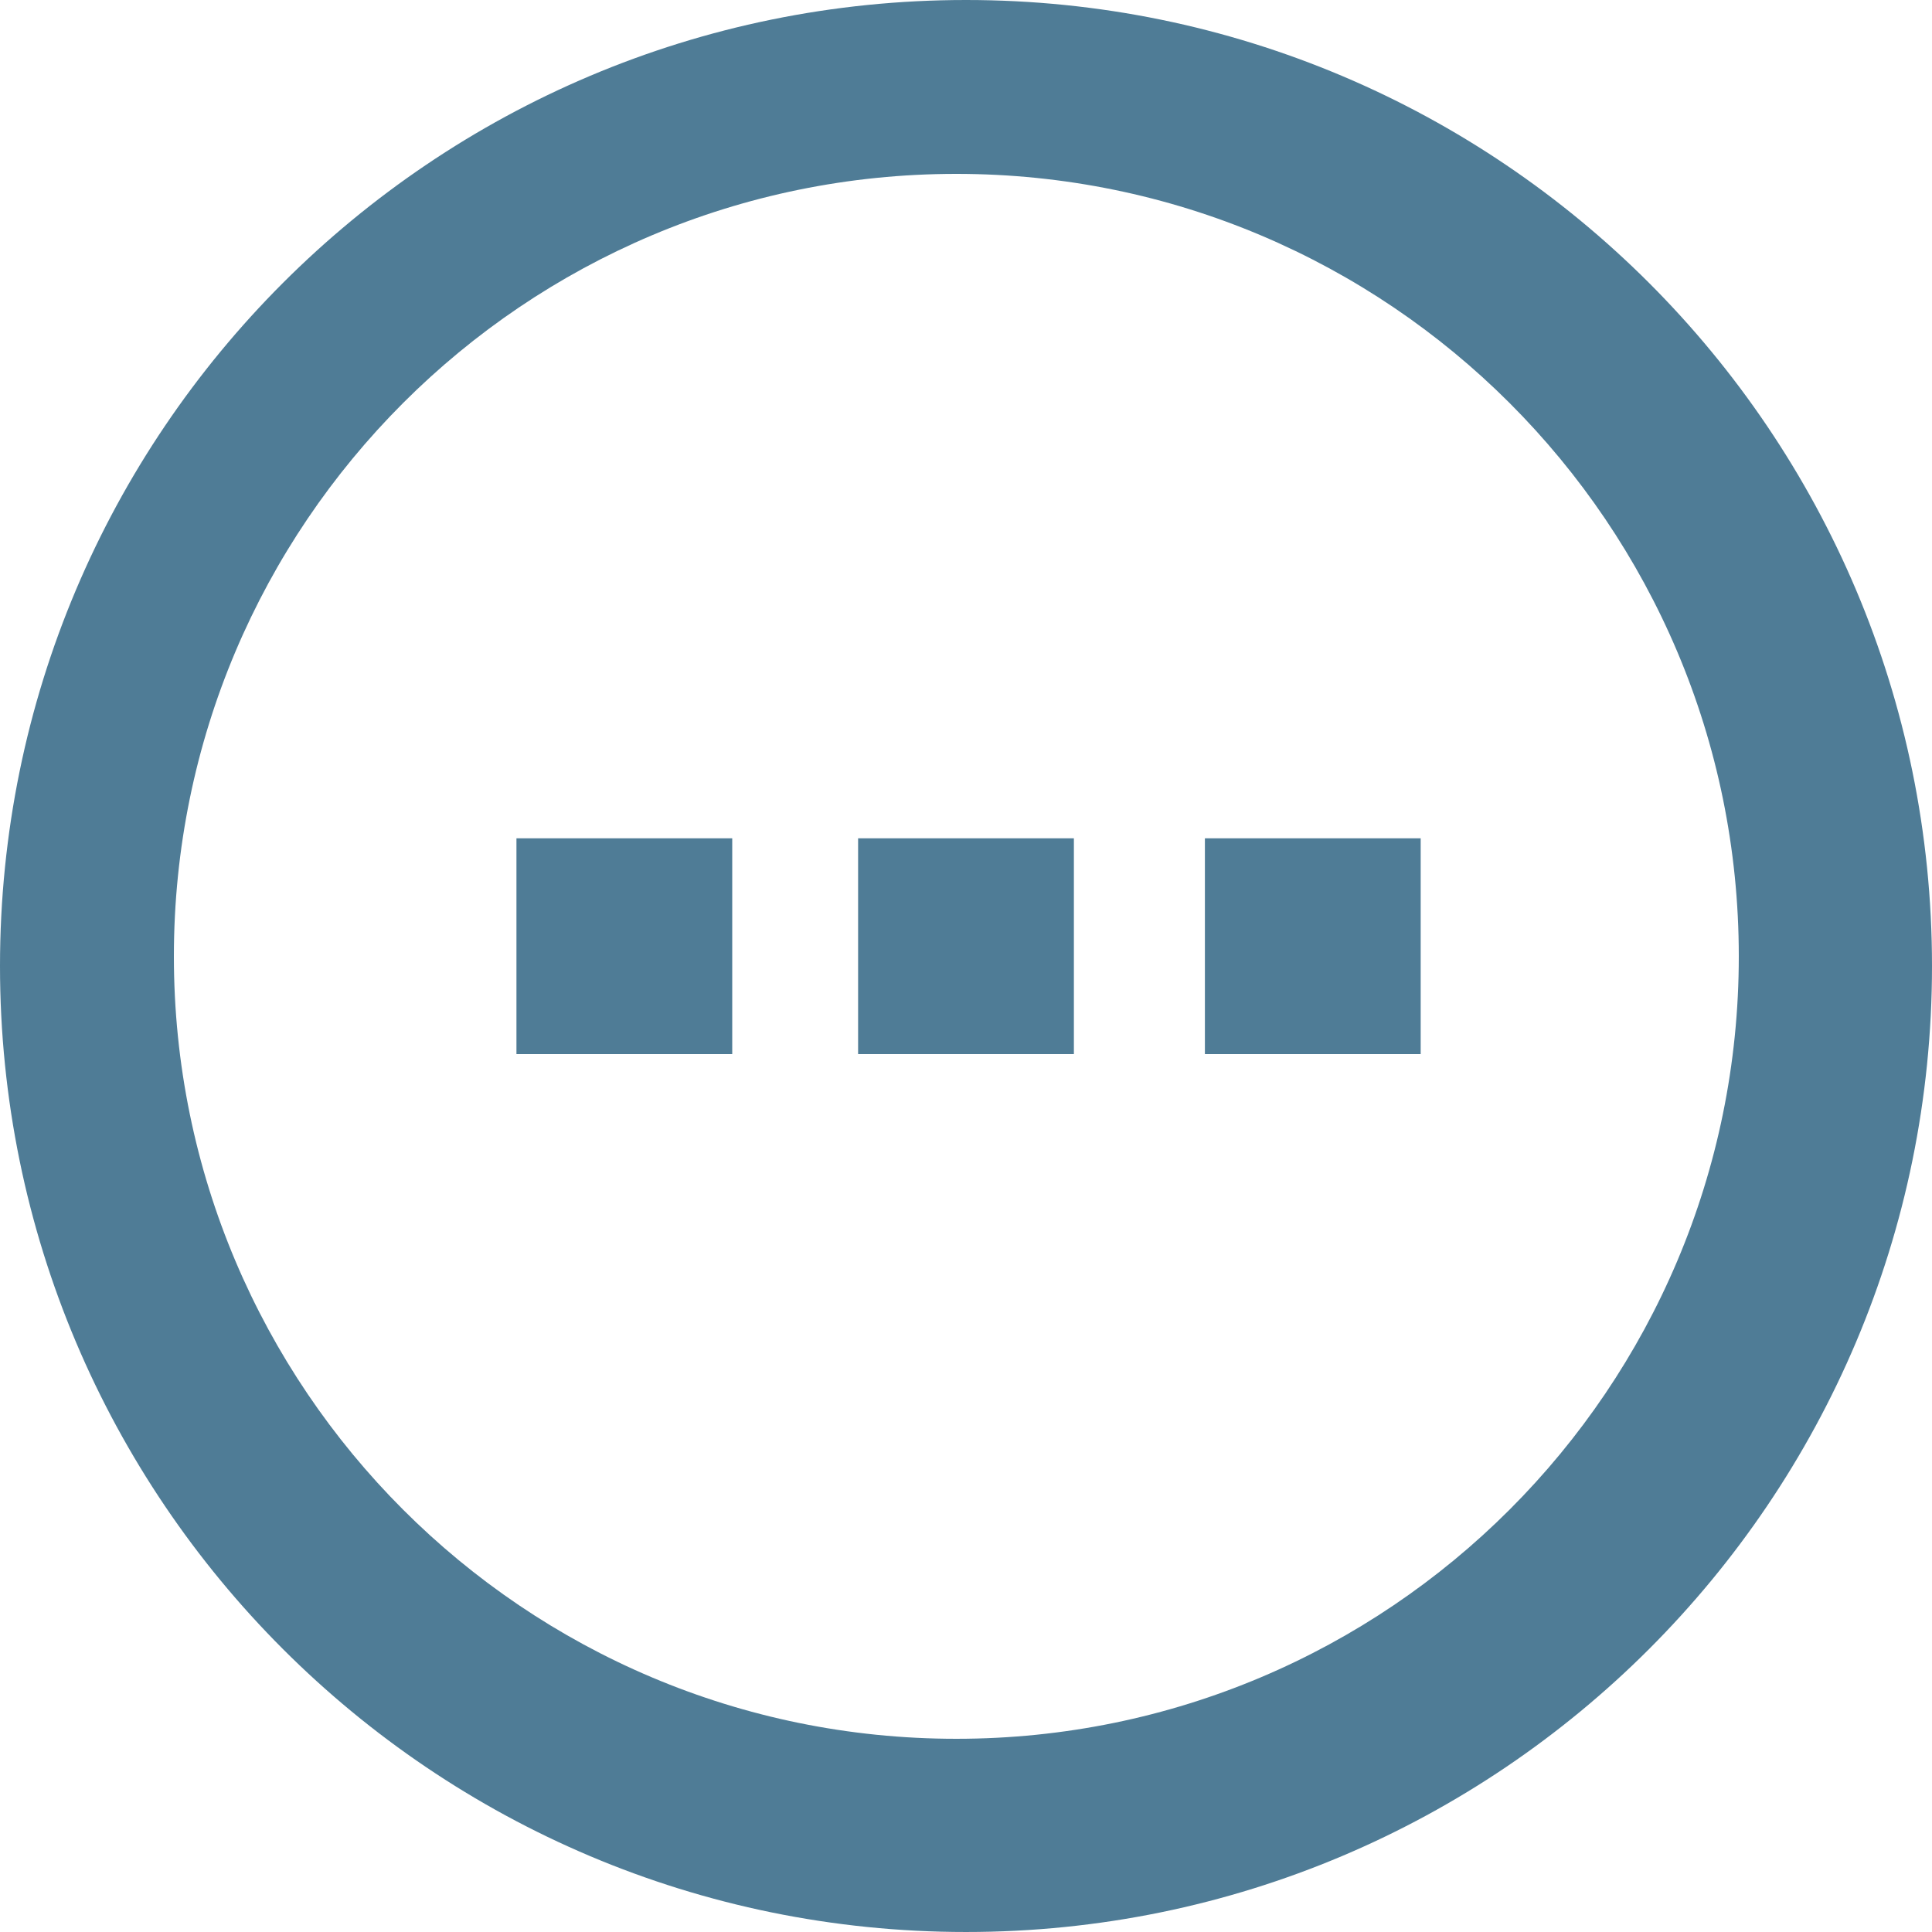 <svg preserveAspectRatio="xMidYMid meet" data-bbox="0 0 250.695 250.694" viewBox="0 0 250.695 250.694" height="250.694" width="250.695" xmlns="http://www.w3.org/2000/svg" data-type="color" role="presentation" aria-hidden="true" aria-label="">
    <g>
        <path d="M125.348 0C56.119 0 0 56.12 0 125.347s56.119 125.347 125.348 125.347c69.226 0 125.347-56.119 125.347-125.347S194.574 0 125.348 0zm-1.254 225.625c-56.074 0-101.531-45.459-101.531-101.532 0-56.075 45.457-101.531 101.531-101.531 56.074 0 101.531 45.457 101.531 101.531 0 56.074-45.458 101.532-101.531 101.532z" fill-rule="evenodd" clip-rule="evenodd" fill="#4f7c96" data-color="1"></path>
        <path fill-rule="evenodd" clip-rule="evenodd" fill="#4f7c96" d="M139.347 108.778v28h-28v-28h28z" data-color="1"></path>
        <path fill-rule="evenodd" clip-rule="evenodd" fill="#4f7c96" d="M184.347 108.778v28.001h-28v-28.001h28z" data-color="1"></path>
        <path fill-rule="evenodd" clip-rule="evenodd" fill="#4f7c96" d="M95.014 108.778v28.001h-28v-28.001h28z" data-color="1"></path>
    </g>
</svg>